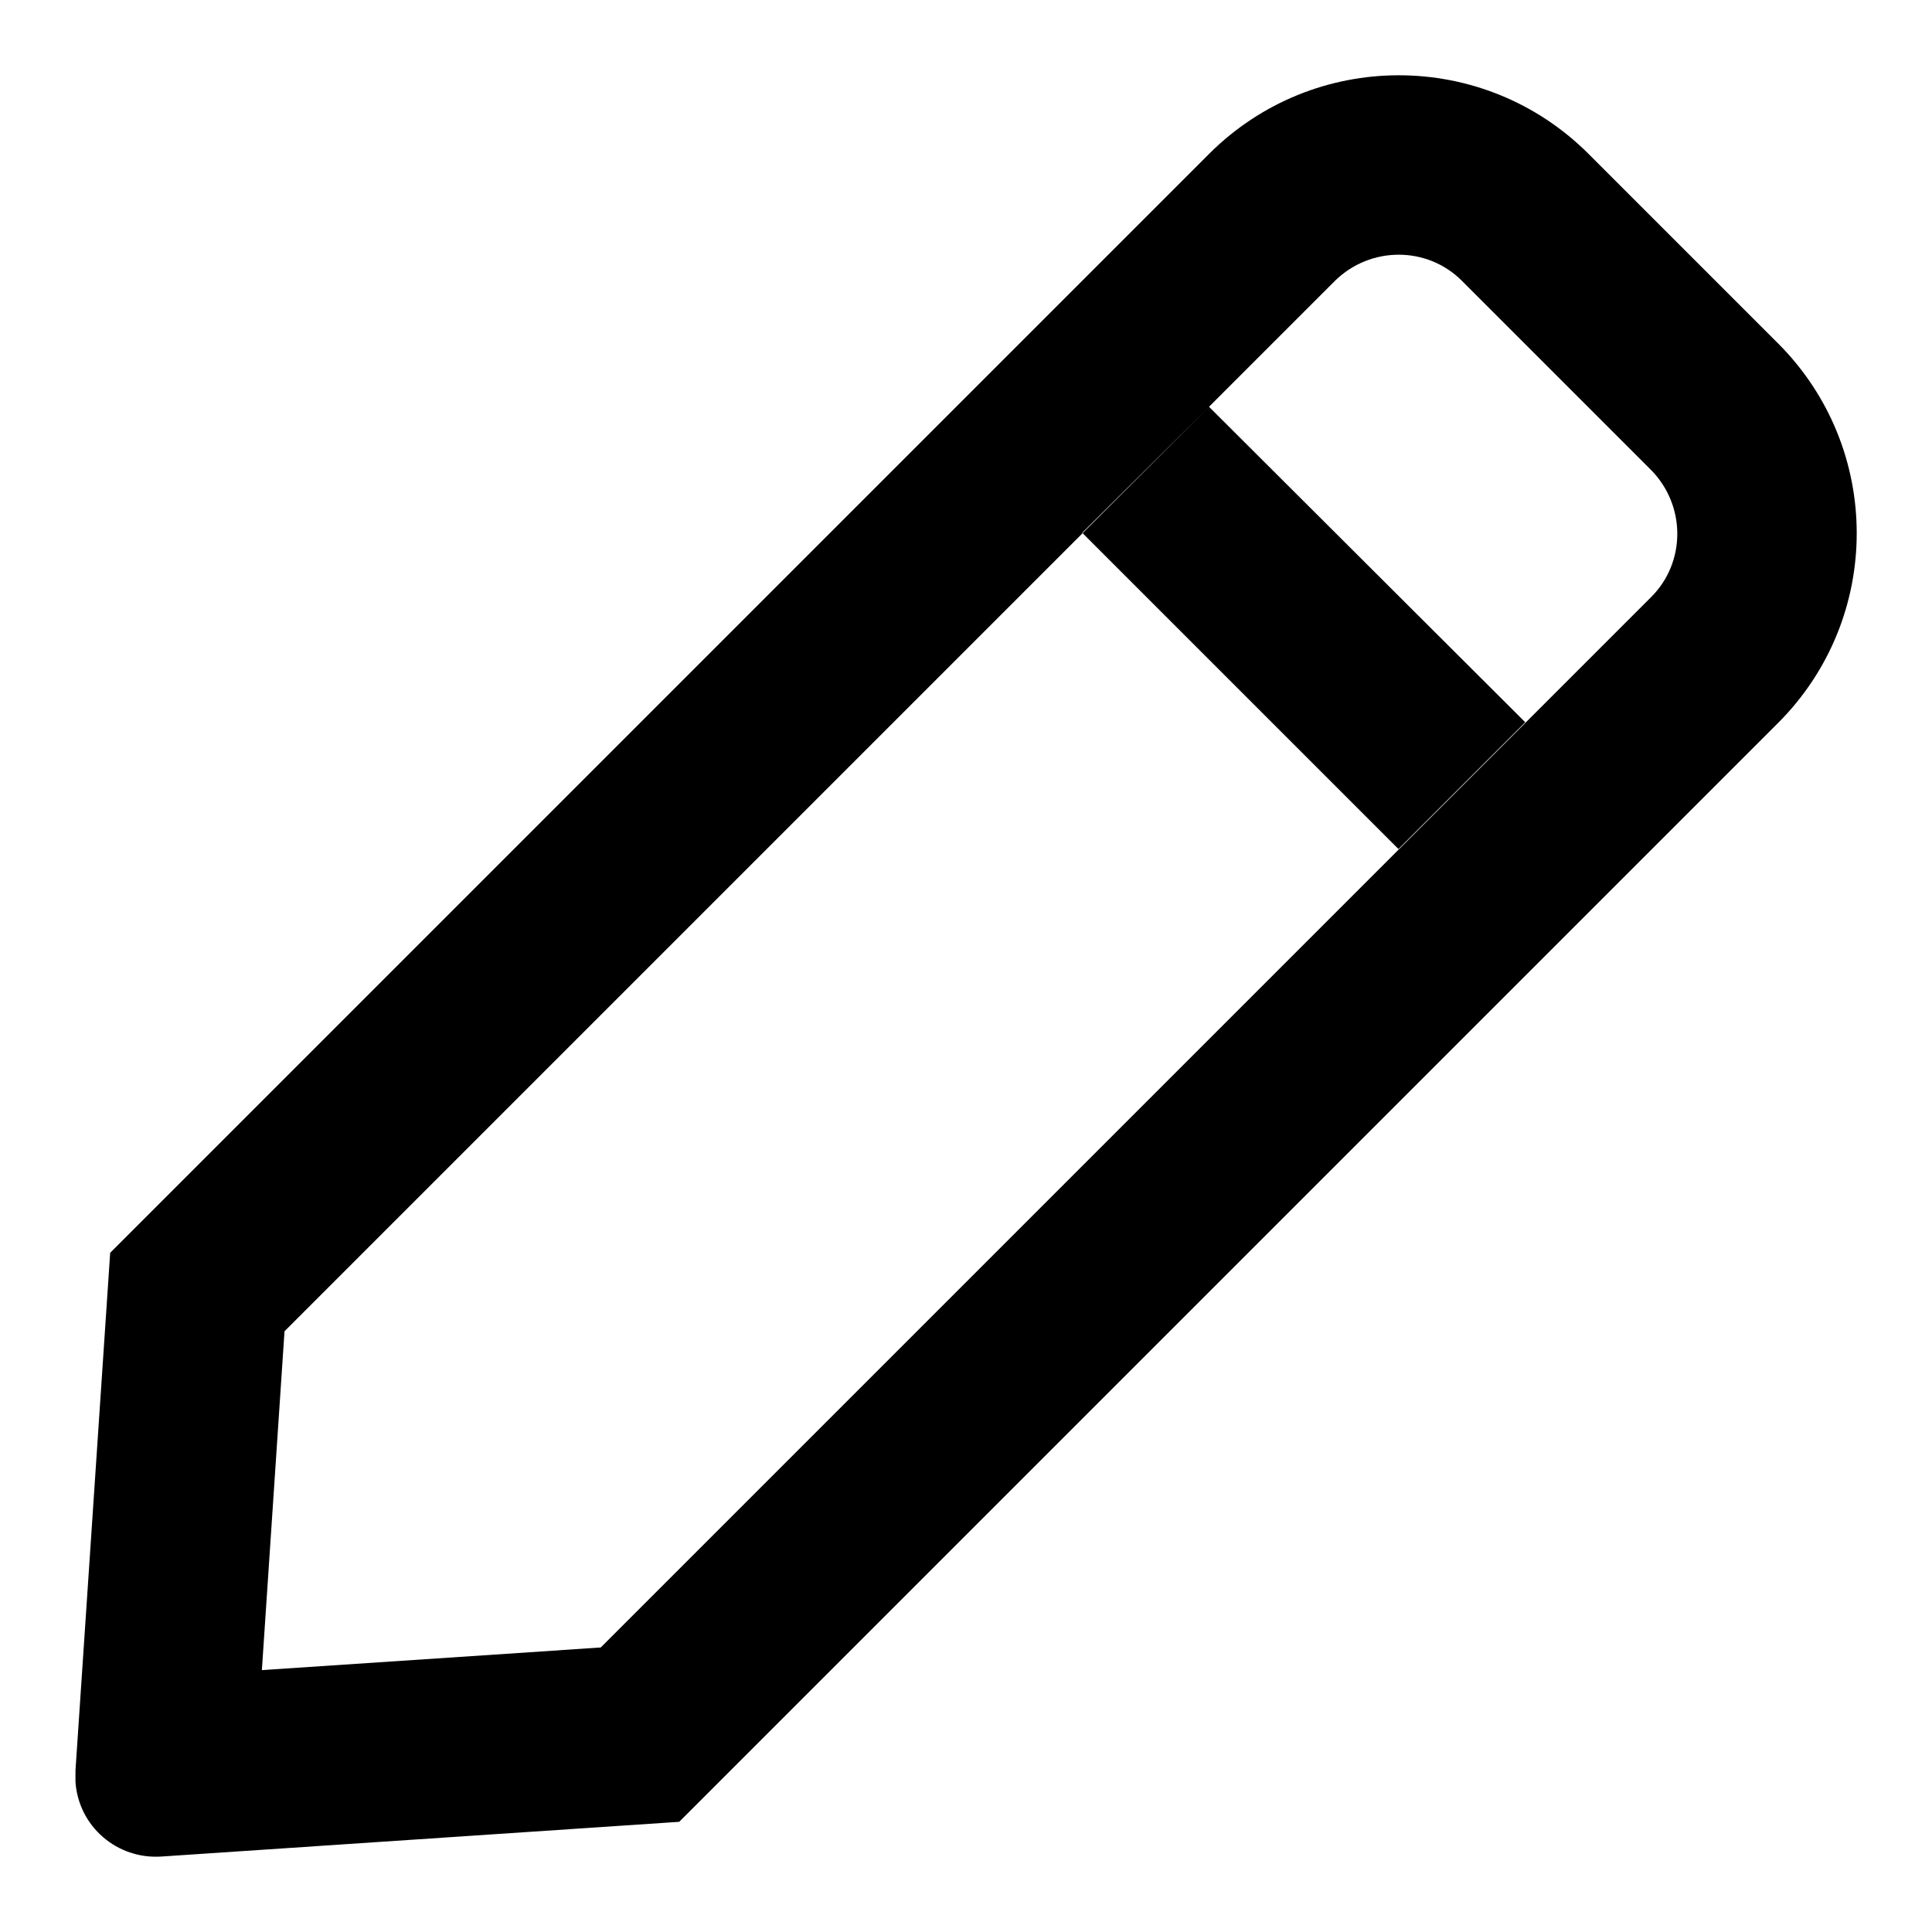 <?xml version="1.0" encoding="utf-8"?>
<!-- Svg Vector Icons : http://www.onlinewebfonts.com/icon -->
<!DOCTYPE svg PUBLIC "-//W3C//DTD SVG 1.1//EN" "http://www.w3.org/Graphics/SVG/1.1/DTD/svg11.dtd">
<svg version="1.1" xmlns="http://www.w3.org/2000/svg" xmlns:xlink="http://www.w3.org/1999/xlink" x="0px" y="0px" viewBox="0 0 256 256" enable-background="new 0 0 256 256" xml:space="preserve">
<g> <path fill="#000000" d="M79.6,218.3L218.8,79.1c4.6-4.6,4.6-12.1,0-16.8c0,0,0,0,0,0l-25.1-25.1c-4.6-4.6-12.1-4.6-16.8,0 c0,0,0,0,0,0L37.7,176.4l-3,44.9L79.6,218.3L79.6,218.3z M10,234.6l4.6-68.6L160.2,20.4c13.9-13.9,36.4-13.9,50.3,0c0,0,0,0,0,0 l25.1,25.1c13.9,13.9,13.9,36.4,0,50.3c0,0,0,0,0,0L90,241.4L21.4,246c-5.9,0.4-11-4-11.4-9.9C10,235.6,10,235.1,10,234.6L10,234.6 z M160.2,53.9l-16.8,16.7l41.9,41.9l16.8-16.8L160.2,53.9z"/></g>
</svg>
